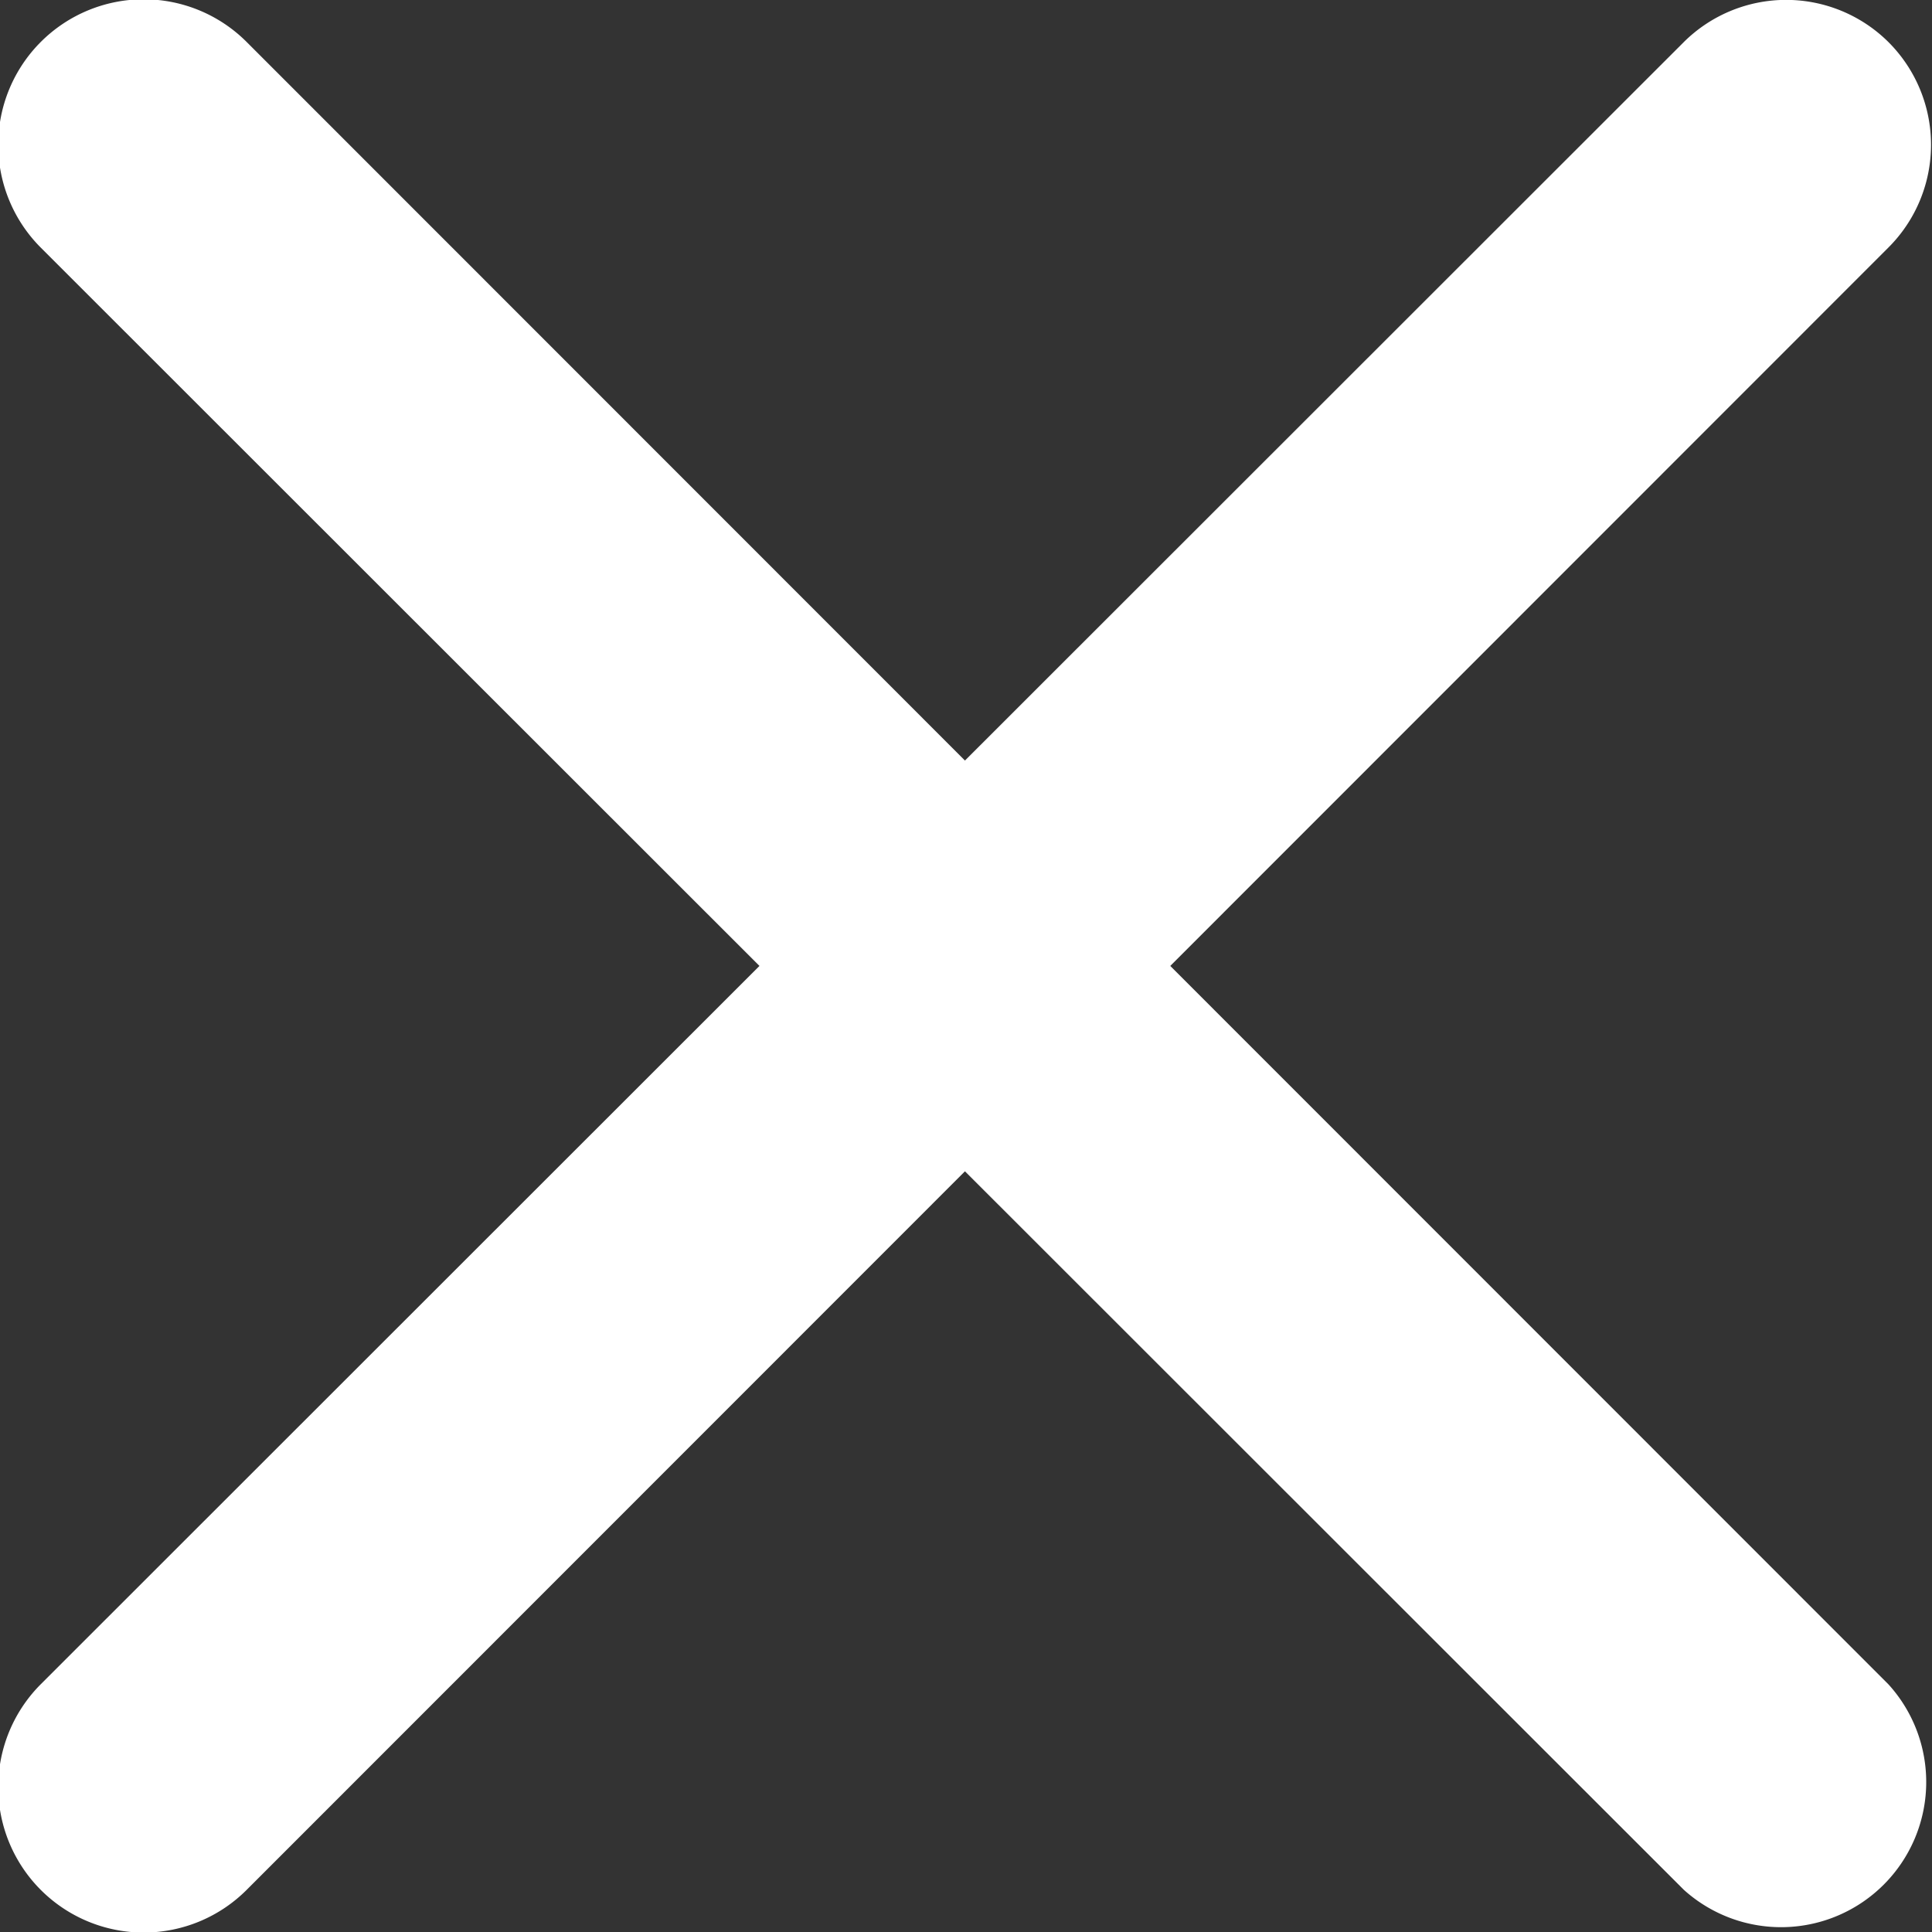 <svg id="组_116" data-name="组 116" xmlns="http://www.w3.org/2000/svg" width="13.31" height="13.312" viewBox="0 0 13.31 13.312">
  <rect x="0" y="0" width="13.31" height="13.312" fill="#333333" stroke="none"/>
  <defs>
    <style>
      .cls-1 {
        fill: #fff;
        fill-rule: evenodd;
      }
    </style>
  </defs>
  <path id="圆角矩形_2322" data-name="圆角矩形 2322" class="cls-1" d="M1748.39,191.634l11.31,11.314a1,1,0,0,1-1.41,1.415l-11.32-11.314A1,1,0,0,1,1748.39,191.634Z" transform="translate(-1746.69 -191.344)"/>
  <path id="圆角矩形_2322_拷贝" data-name="圆角矩形 2322 拷贝" class="cls-1" d="M1759.7,191.634a1,1,0,0,1,0,1.415l-11.31,11.314a1,1,0,1,1-1.42-1.415l11.32-11.314A1,1,0,0,1,1759.7,191.634Z" transform="translate(-1746.69 -191.344)"/>
</svg>

